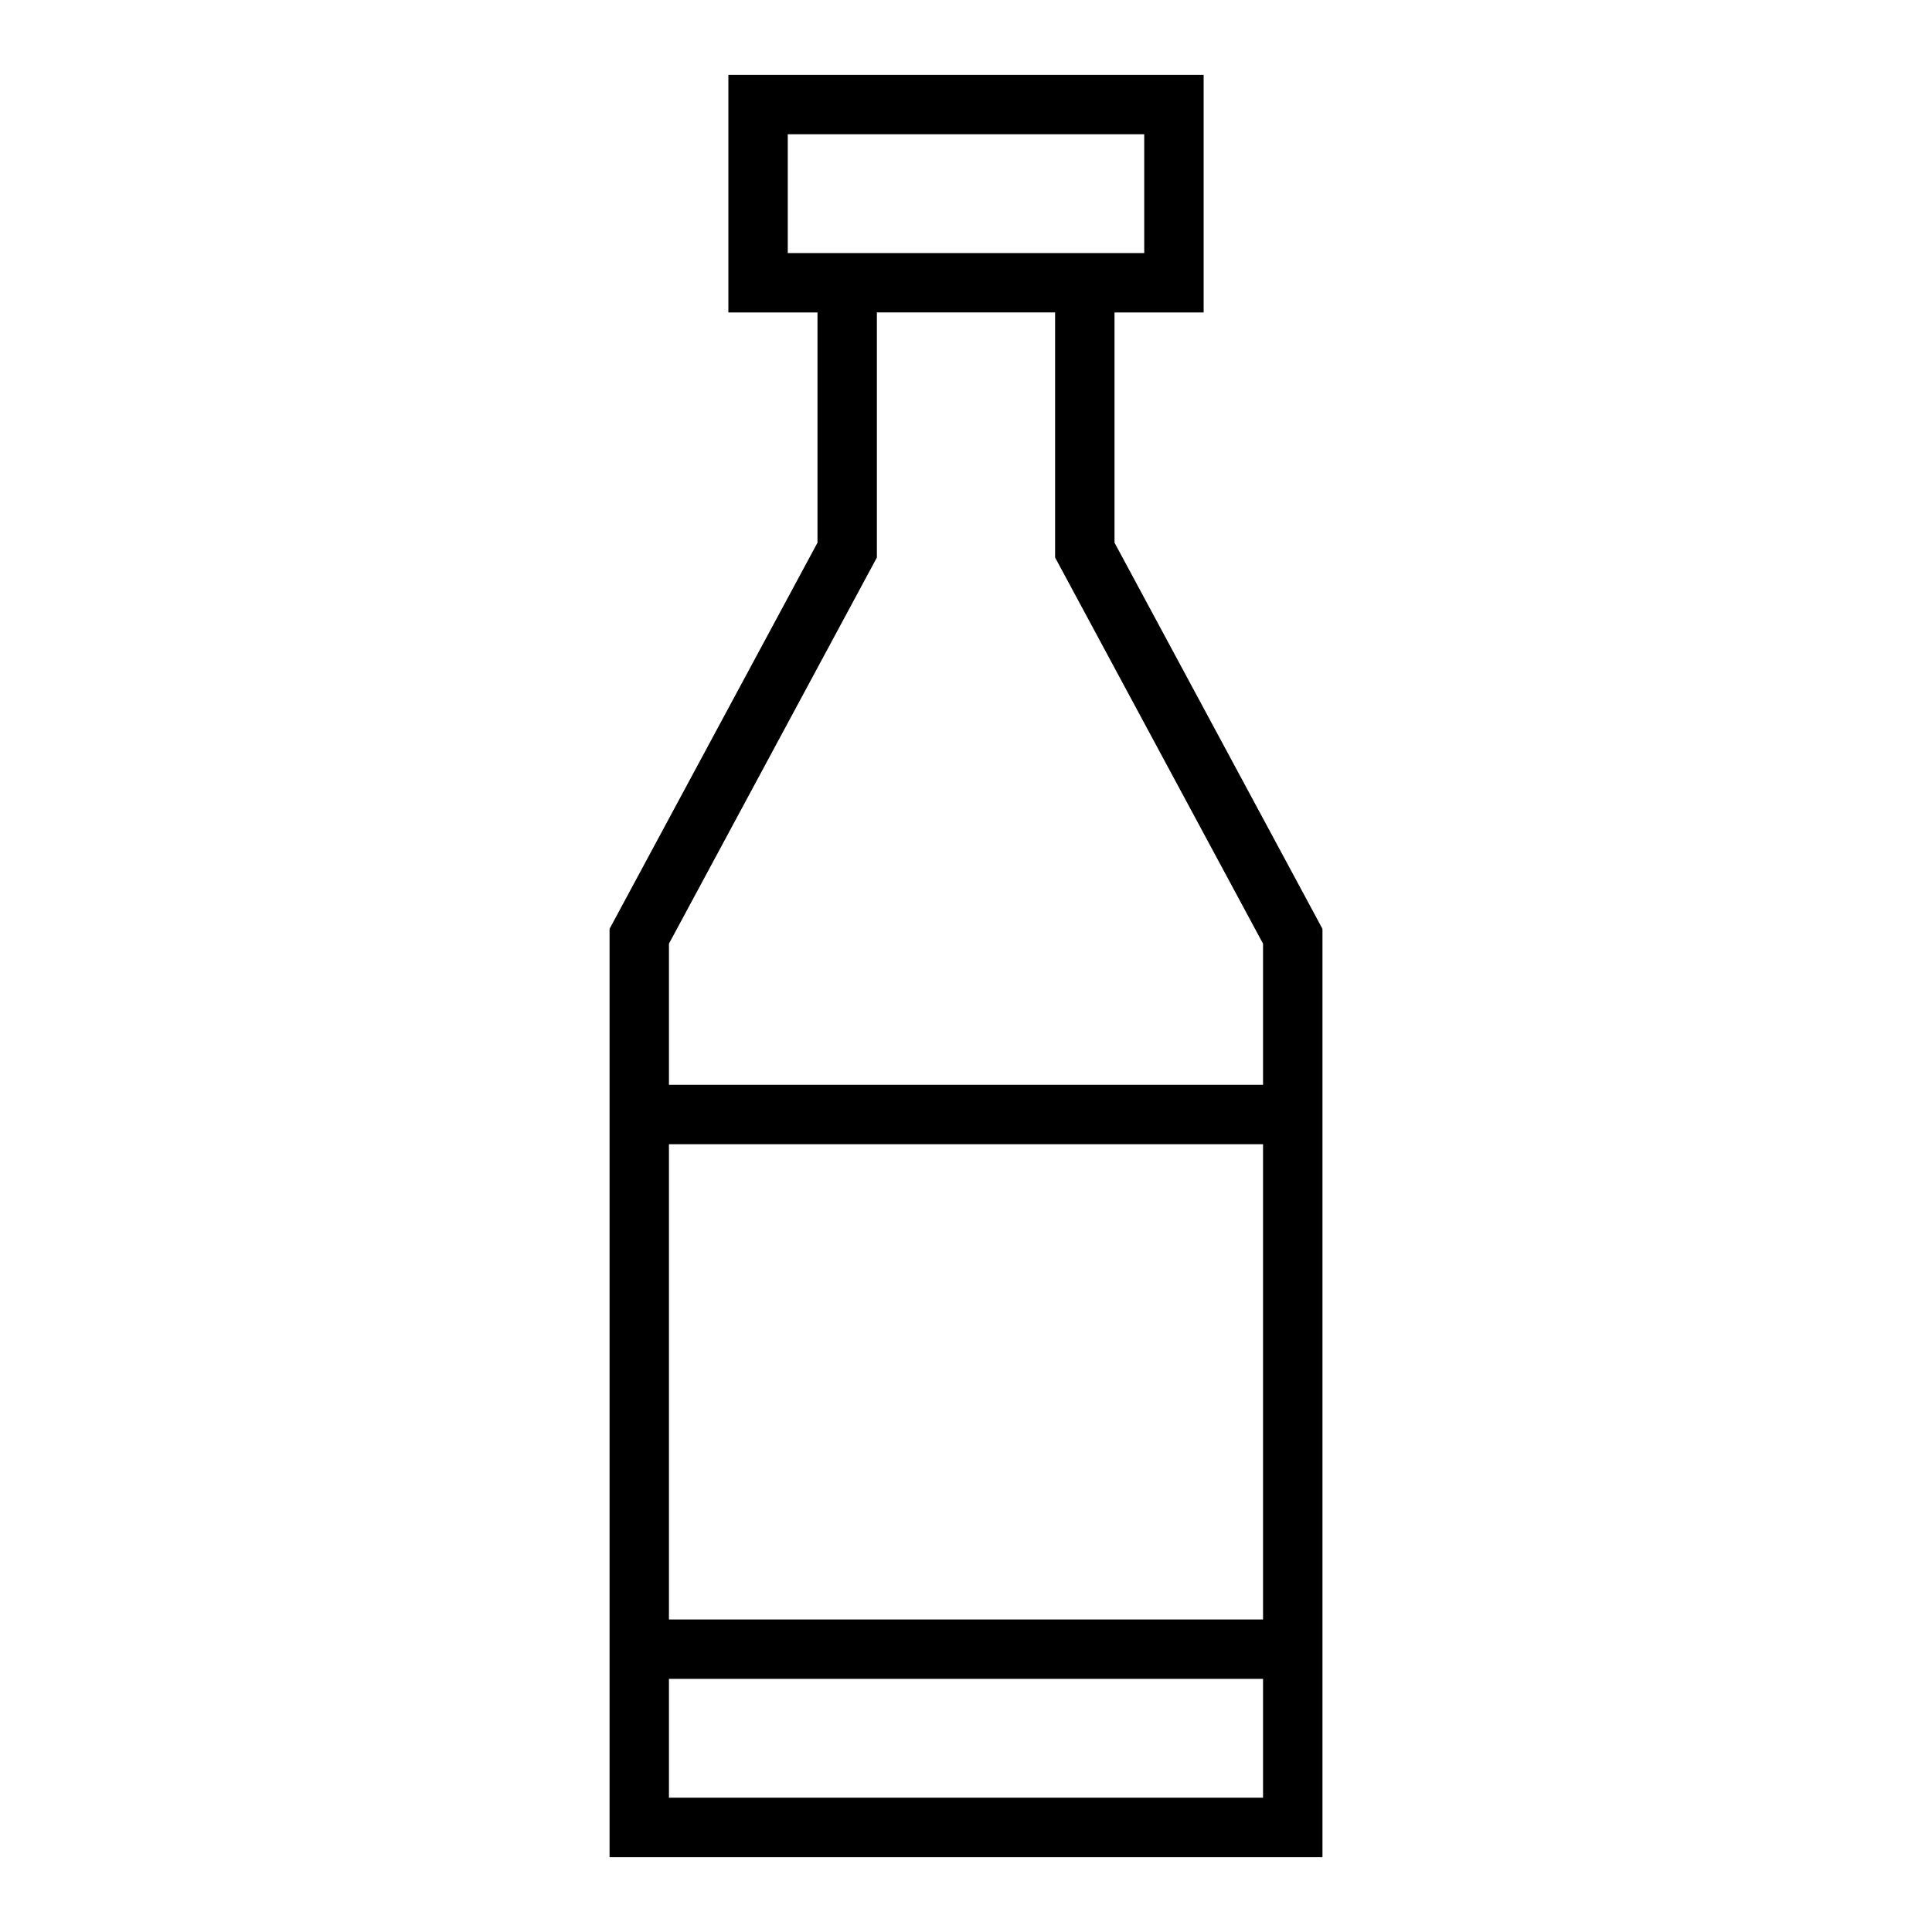 <?xml version="1.0" encoding="UTF-8"?>
<!-- Uploaded to: SVG Repo, www.svgrepo.com, Generator: SVG Repo Mixer Tools -->
<svg fill="#000000" width="800px" height="800px" version="1.1" viewBox="144 144 512 512" xmlns="http://www.w3.org/2000/svg">
 <path d="m439.36 287.82v-61.008h23.617v-62.977h-125.95v62.977h23.617v61.008l-55.105 102.34v246h188.93v-246zm-86.594-76.75v-31.488h94.465v31.488zm-31.488 236.16h157.44v125.95h-157.44zm157.44 173.18h-157.44v-31.488h157.44zm-157.44-188.93v-37.395l55.105-102.34v-64.945h47.23v64.945l55.105 102.34v37.395z"/>
</svg>